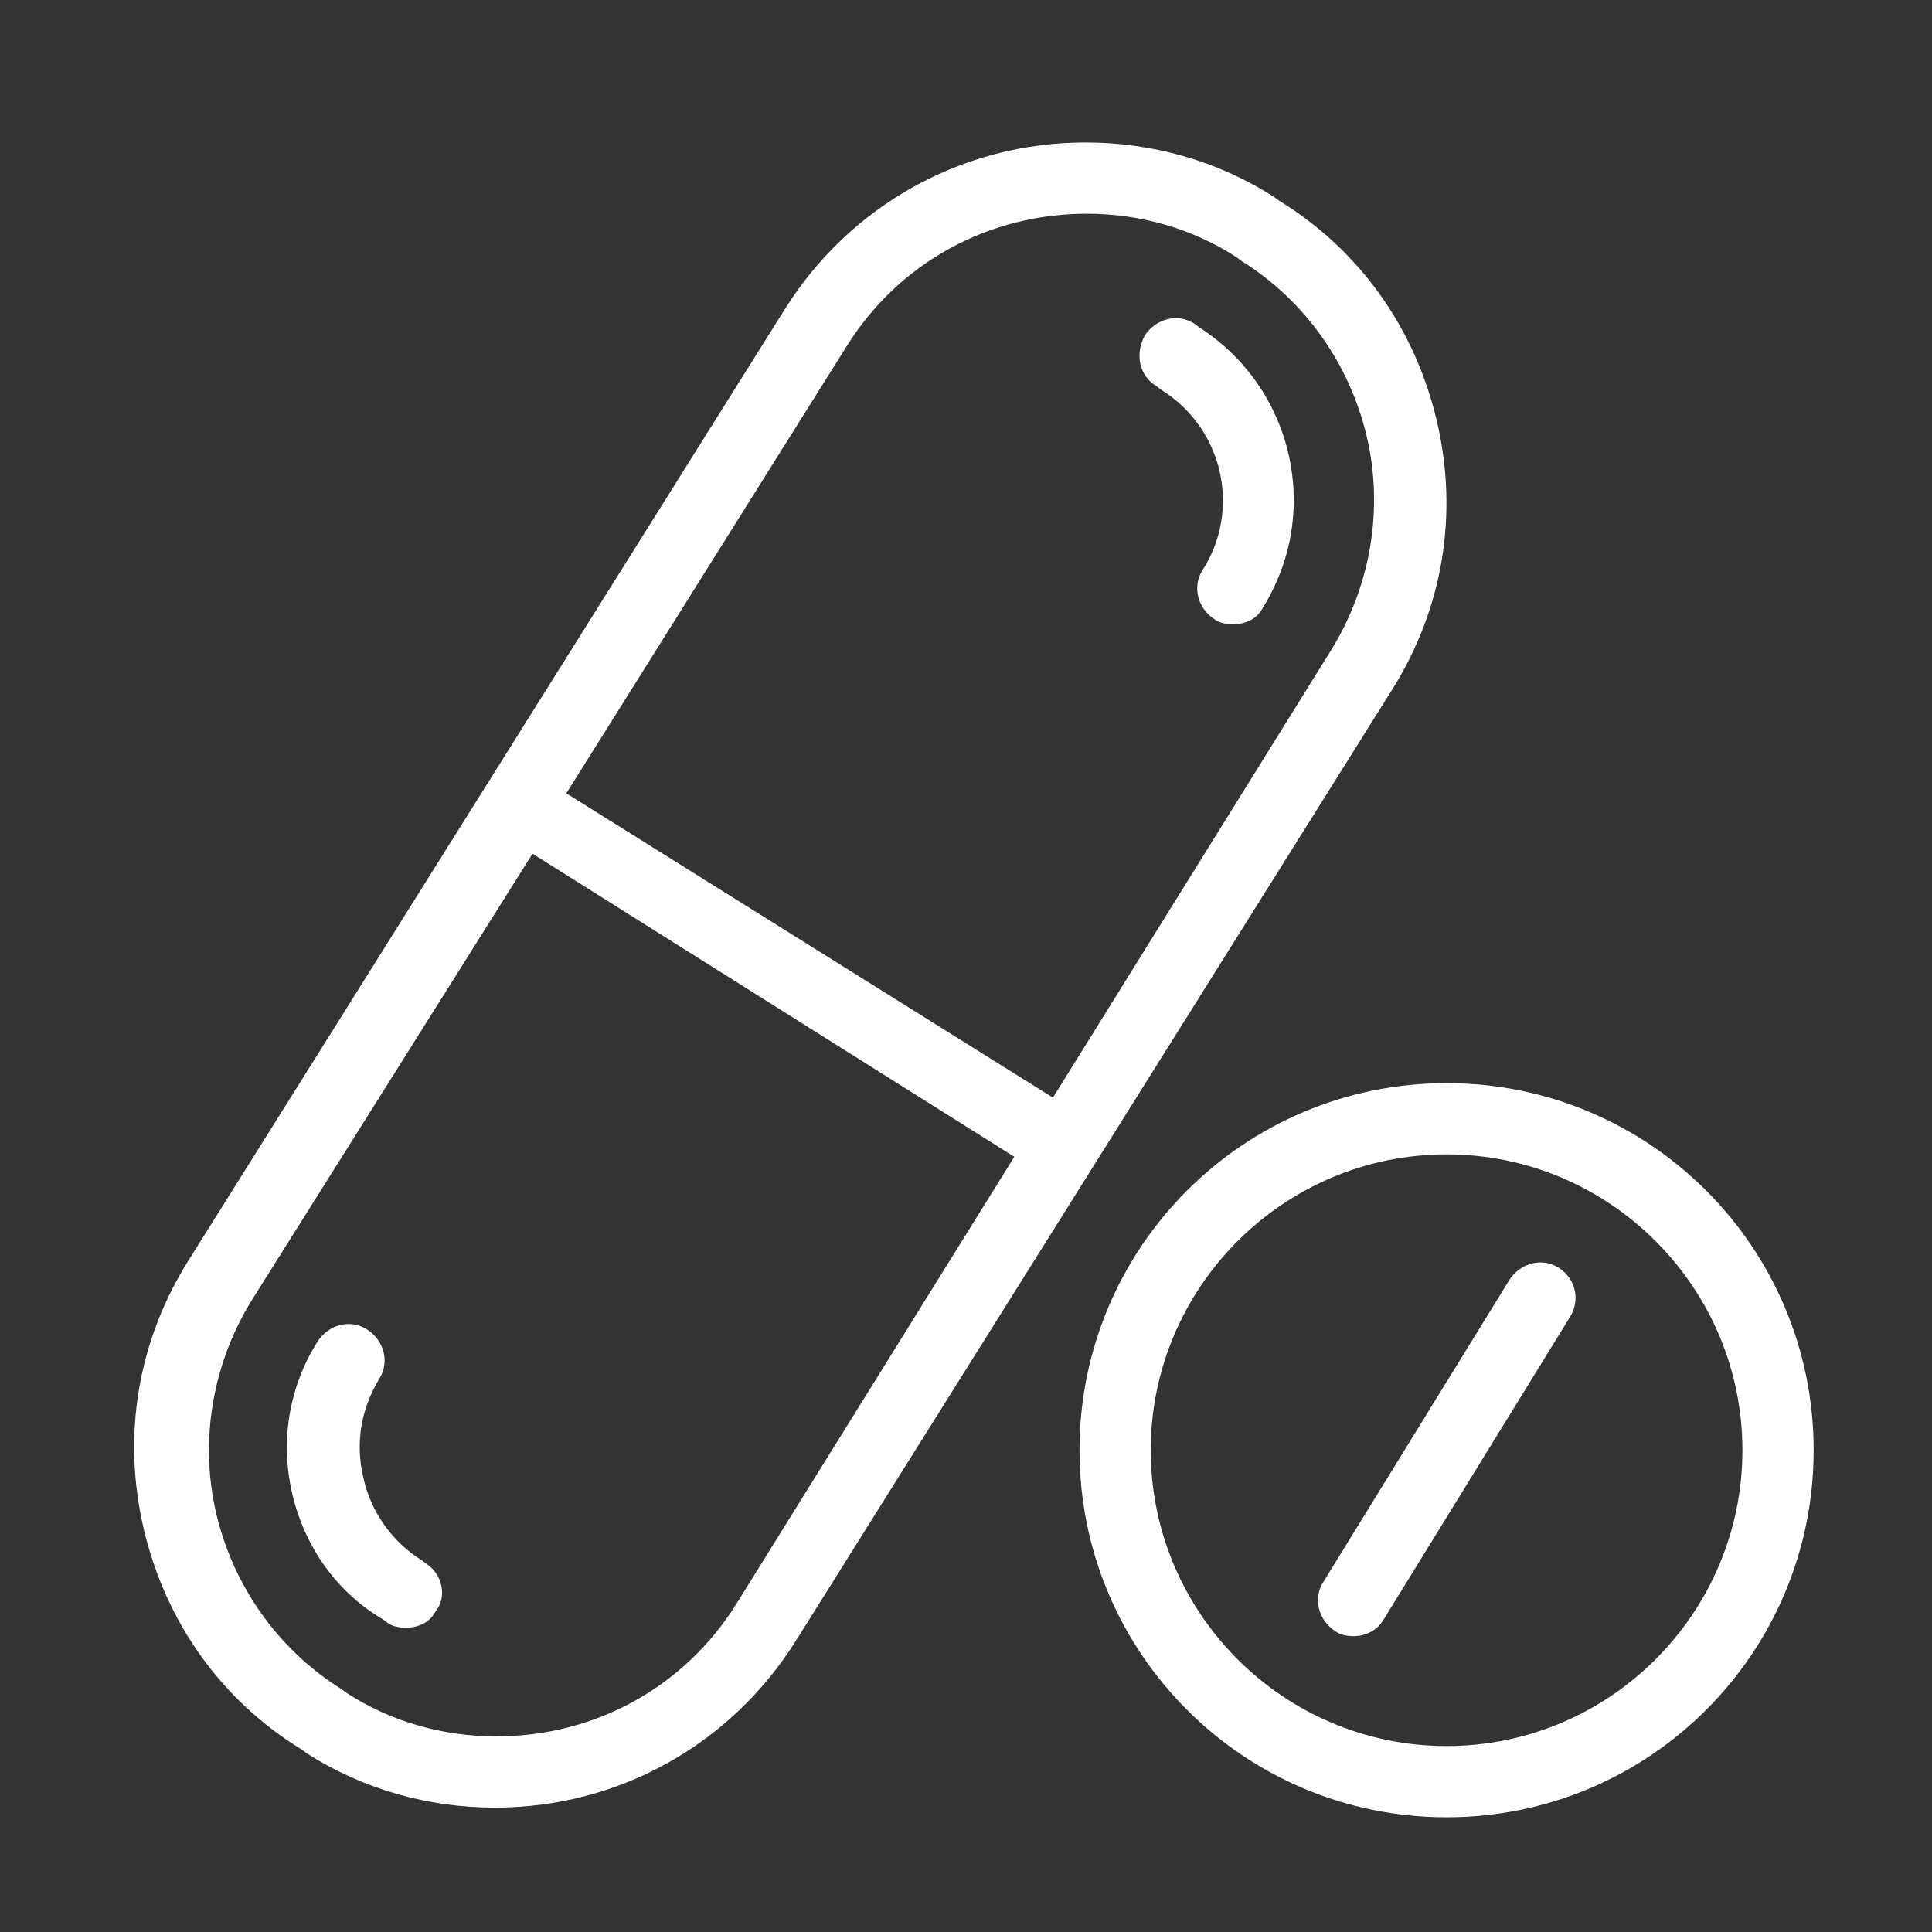 <?xml version="1.0" encoding="utf-8"?>
<!-- Generator: Adobe Illustrator 27.2.0, SVG Export Plug-In . SVG Version: 6.00 Build 0)  -->
<svg version="1.1" id="Vrstva_1" xmlns="http://www.w3.org/2000/svg" xmlns:xlink="http://www.w3.org/1999/xlink" x="0px" y="0px"
	 viewBox="0 0 160 160" style="enable-background:new 0 0 160 160;" xml:space="preserve">
<rect x="0" y="0" width="160" height="160" fill="#333333" stroke="none"/>
<style type="text/css">
	.st0{fill:#FFFFFF;}
</style>
<path class="st0" d="M119.8,89.7c-16.8,0-30.4,13.6-30.4,30.4s13.6,30.4,30.4,30.4s30.4-13.6,30.4-30.4S136.6,89.7,119.8,89.7z
	 M119.8,144.6c-13.5,0-24.5-11-24.5-24.5s11-24.5,24.5-24.5s24.5,11,24.5,24.5S133.3,144.6,119.8,144.6z"/>
<path class="st0" d="M129.1,105c-1.4-0.9-3.2-0.4-4.1,1l-15.4,25c-0.9,1.4-0.4,3.2,1,4.1c0.4,0.3,1,0.4,1.5,0.4c1,0,2-0.5,2.5-1.4
	l15.4-25C130.9,107.7,130.5,105.9,129.1,105L129.1,105L129.1,105z"/>
<path class="st0" d="M35.3,129.5l-0.4-0.3c-2.4-1.5-4.2-4-4.8-6.8c-0.7-2.9-0.2-5.7,1.3-8.2c0.9-1.4,0.4-3.2-1-4.1
	c-1.4-0.9-3.2-0.4-4.1,1c-2.4,3.8-3.1,8.3-2.1,12.6c1,4.3,3.6,8.1,7.5,10.4l0.4,0.3c0.4,0.3,1,0.4,1.5,0.4c1,0,2-0.4,2.5-1.4
	C37,132.3,36.7,130.4,35.3,129.5L35.3,129.5z"/>
<path class="st0" d="M95.8,32l0.4,0.3c5.1,3.2,6.6,9.9,3.4,14.9c-0.9,1.4-0.4,3.2,1,4.1c0.4,0.3,1,0.4,1.5,0.4c1,0,2-0.4,2.5-1.4
	c4.9-7.9,2.5-18.2-5.3-23.2l-0.4-0.3c-1.4-0.9-3.2-0.4-4.1,1C94,29.3,94.3,31.1,95.8,32L95.8,32L95.8,32z"/>
<path class="st0" d="M90.6,96.5L90.6,96.5l24.7-39.4c4.2-6.7,5.5-14.5,3.7-22.2s-6.4-14.2-13.1-18.3l-0.4-0.3
	c-4.7-3-10.1-4.5-15.6-4.5c-10.2,0-19.5,5.2-24.9,13.8l-49.4,78.8c-4.2,6.7-5.5,14.5-3.7,22.2s6.4,14.2,13.1,18.3l0.4,0.3
	c4.7,3,10.1,4.5,15.6,4.5c10.2,0,19.5-5.2,24.9-13.8L90.6,96.5L90.6,96.5L90.6,96.5z M70.1,28.7c4.3-6.9,11.7-11,19.9-11
	c4.4,0,8.7,1.2,12.4,3.6l0.4,0.3c5.3,3.3,9,8.6,10.4,14.6s0.3,12.4-3,17.7L87.2,90.9L46.9,65.7L70.1,28.7L70.1,28.7z M61,132.8
	c-4.3,6.9-11.7,11-19.9,11c-4.4,0-8.7-1.2-12.4-3.6l-0.4-0.3c-5.3-3.3-9-8.6-10.4-14.6c-1.4-6-0.3-12.4,3-17.7l23.2-36.9L84,95.8
	L61,132.8L61,132.8z"/>
</svg>
